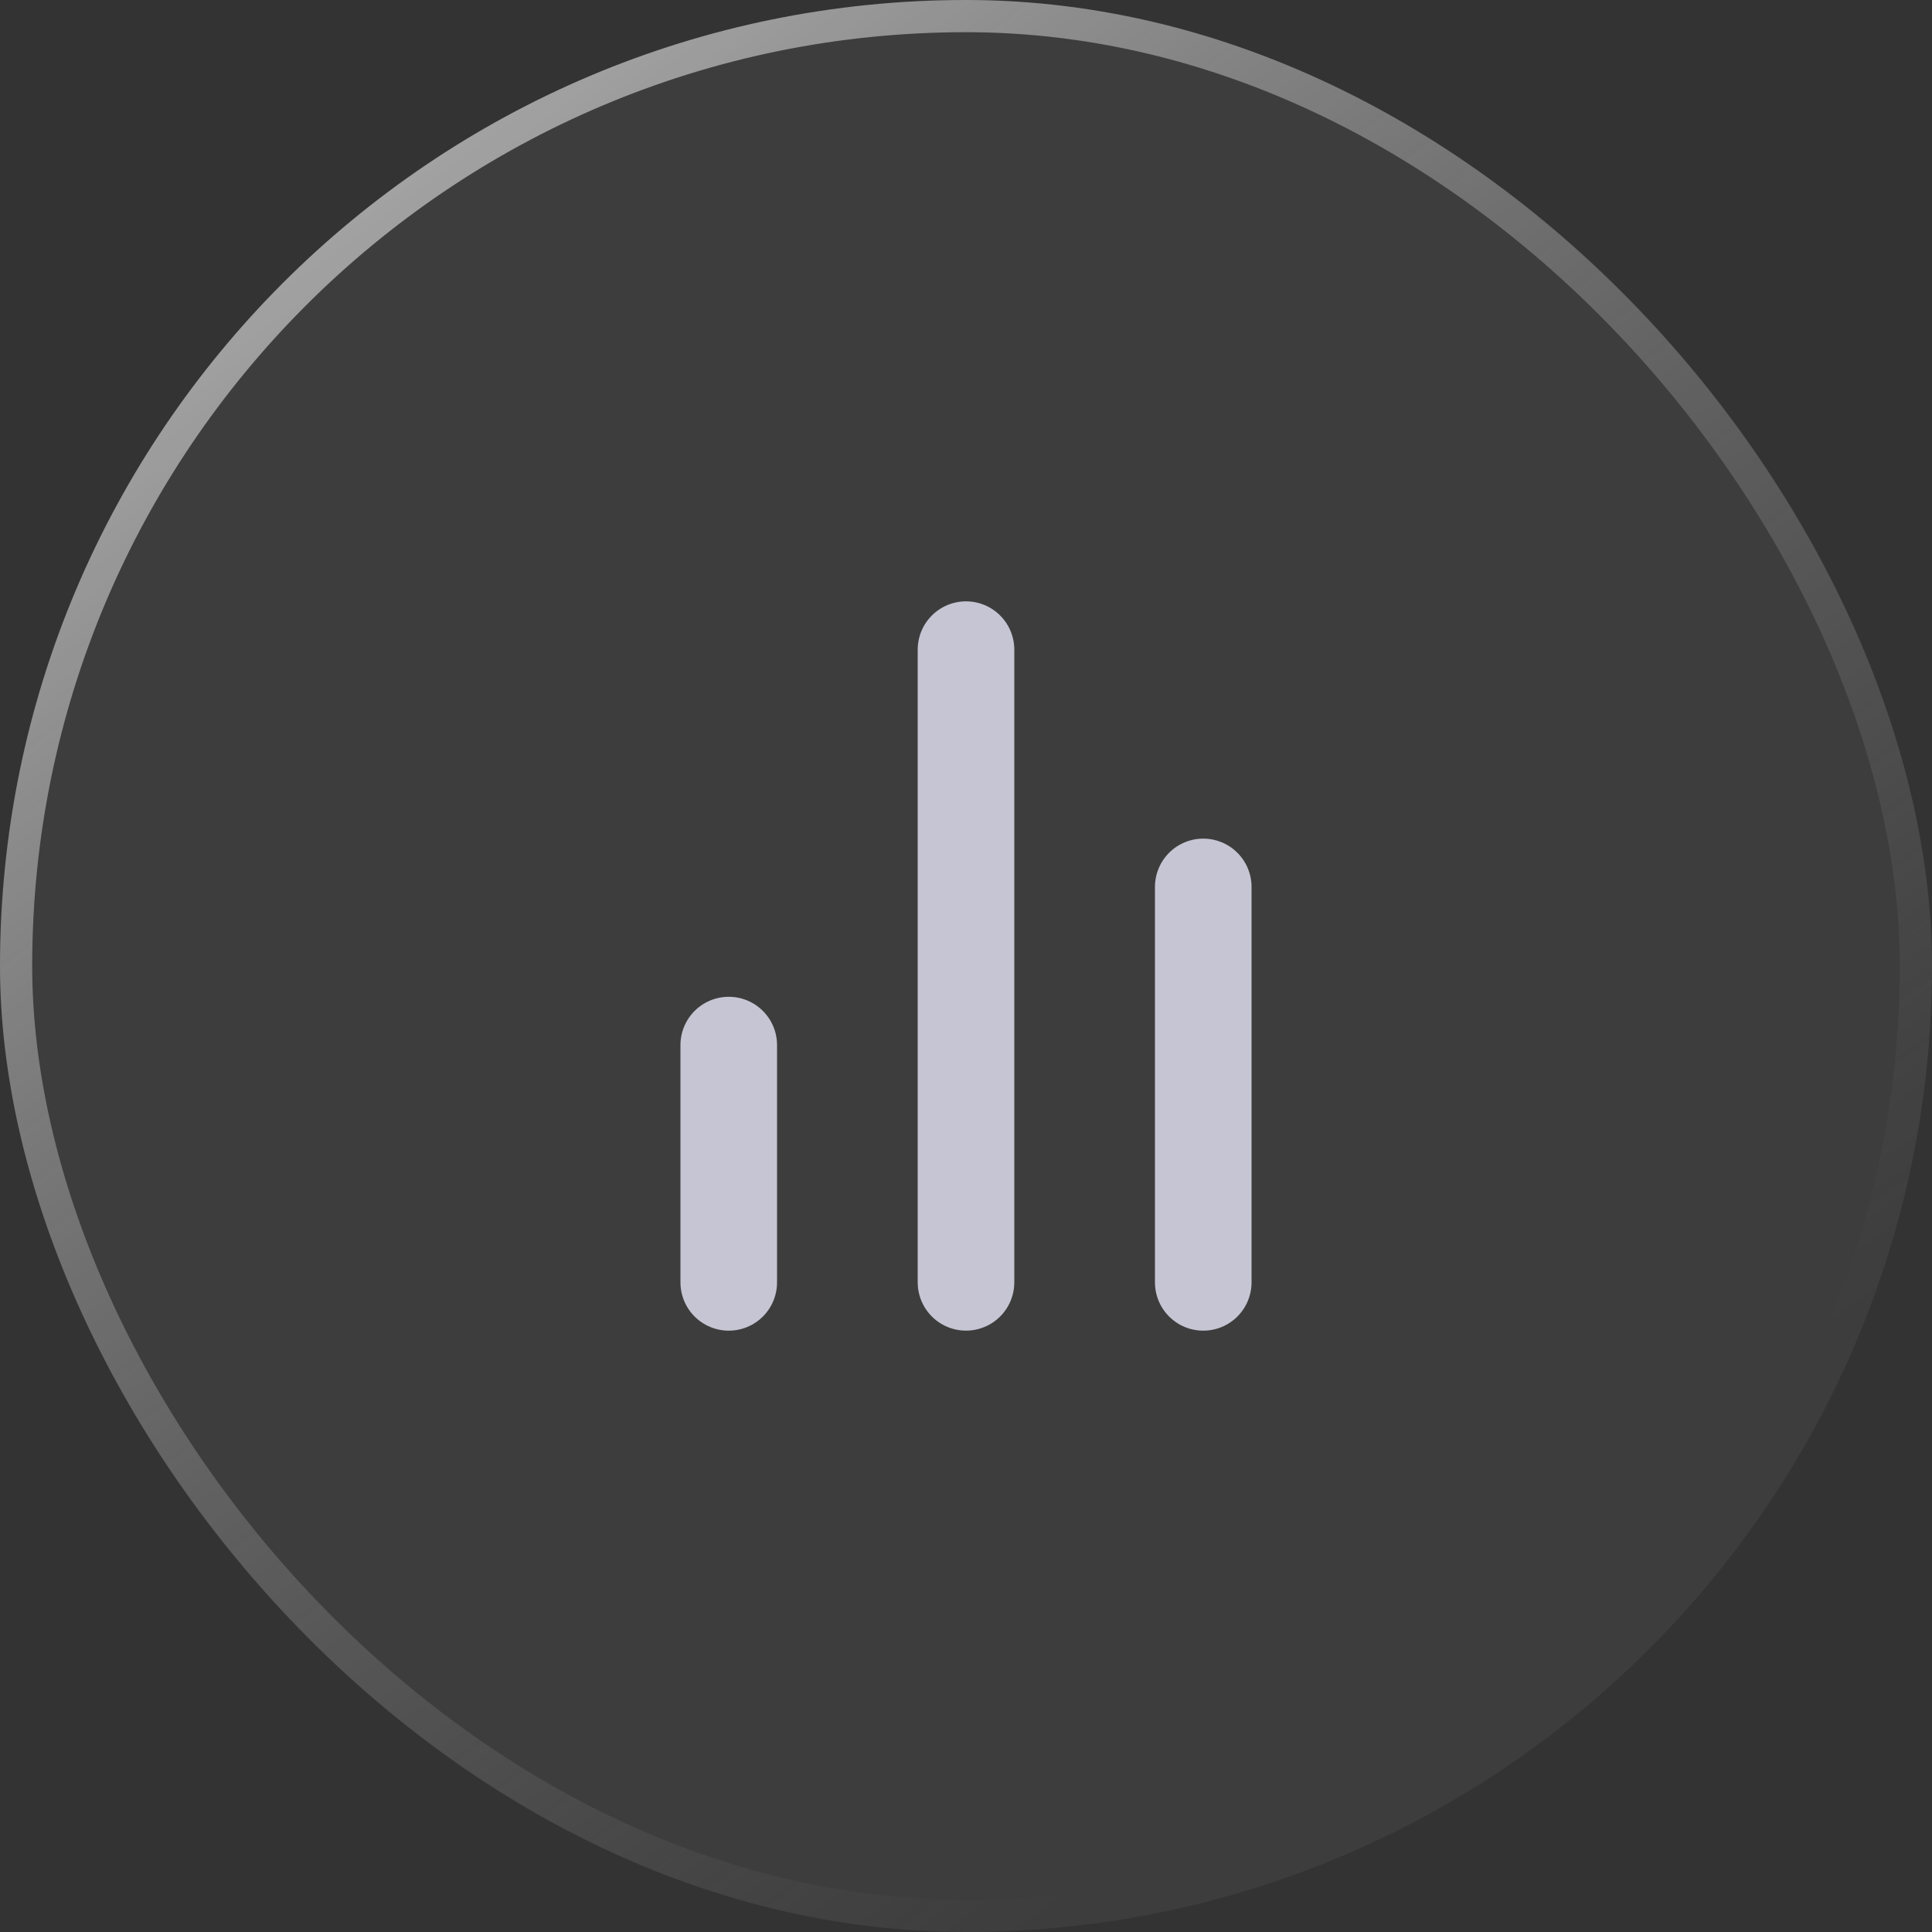 <svg width="60" height="60" viewBox="0 0 60 60" fill="none" xmlns="http://www.w3.org/2000/svg">
<rect x="0" y="0" width="60" height="60" fill="#333333" stroke="none"/>
<rect width="60" height="60" rx="30" fill="white" fill-opacity="0.05"/>
<rect x="0.5" y="0.5" width="59" height="59" rx="29.5" stroke="url(#paint0_linear_14779_4391)" stroke-opacity="0.7"/>
<path d="M37.368 39.825V27.544" stroke="#C5C5D3" stroke-width="3" stroke-linecap="round" stroke-linejoin="round"/>
<path d="M30 39.824V20.175" stroke="#C5C5D3" stroke-width="3" stroke-linecap="round" stroke-linejoin="round"/>
<path d="M22.632 39.825V32.456" stroke="#C5C5D3" stroke-width="3" stroke-linecap="round" stroke-linejoin="round"/>
<defs>
<linearGradient id="paint0_linear_14779_4391" x1="0" y1="0" x2="50.237" y2="67.289" gradientUnits="userSpaceOnUse">
<stop stop-color="white"/>
<stop offset="0.8" stop-color="#999999" stop-opacity="0"/>
</linearGradient>
</defs>
</svg>
